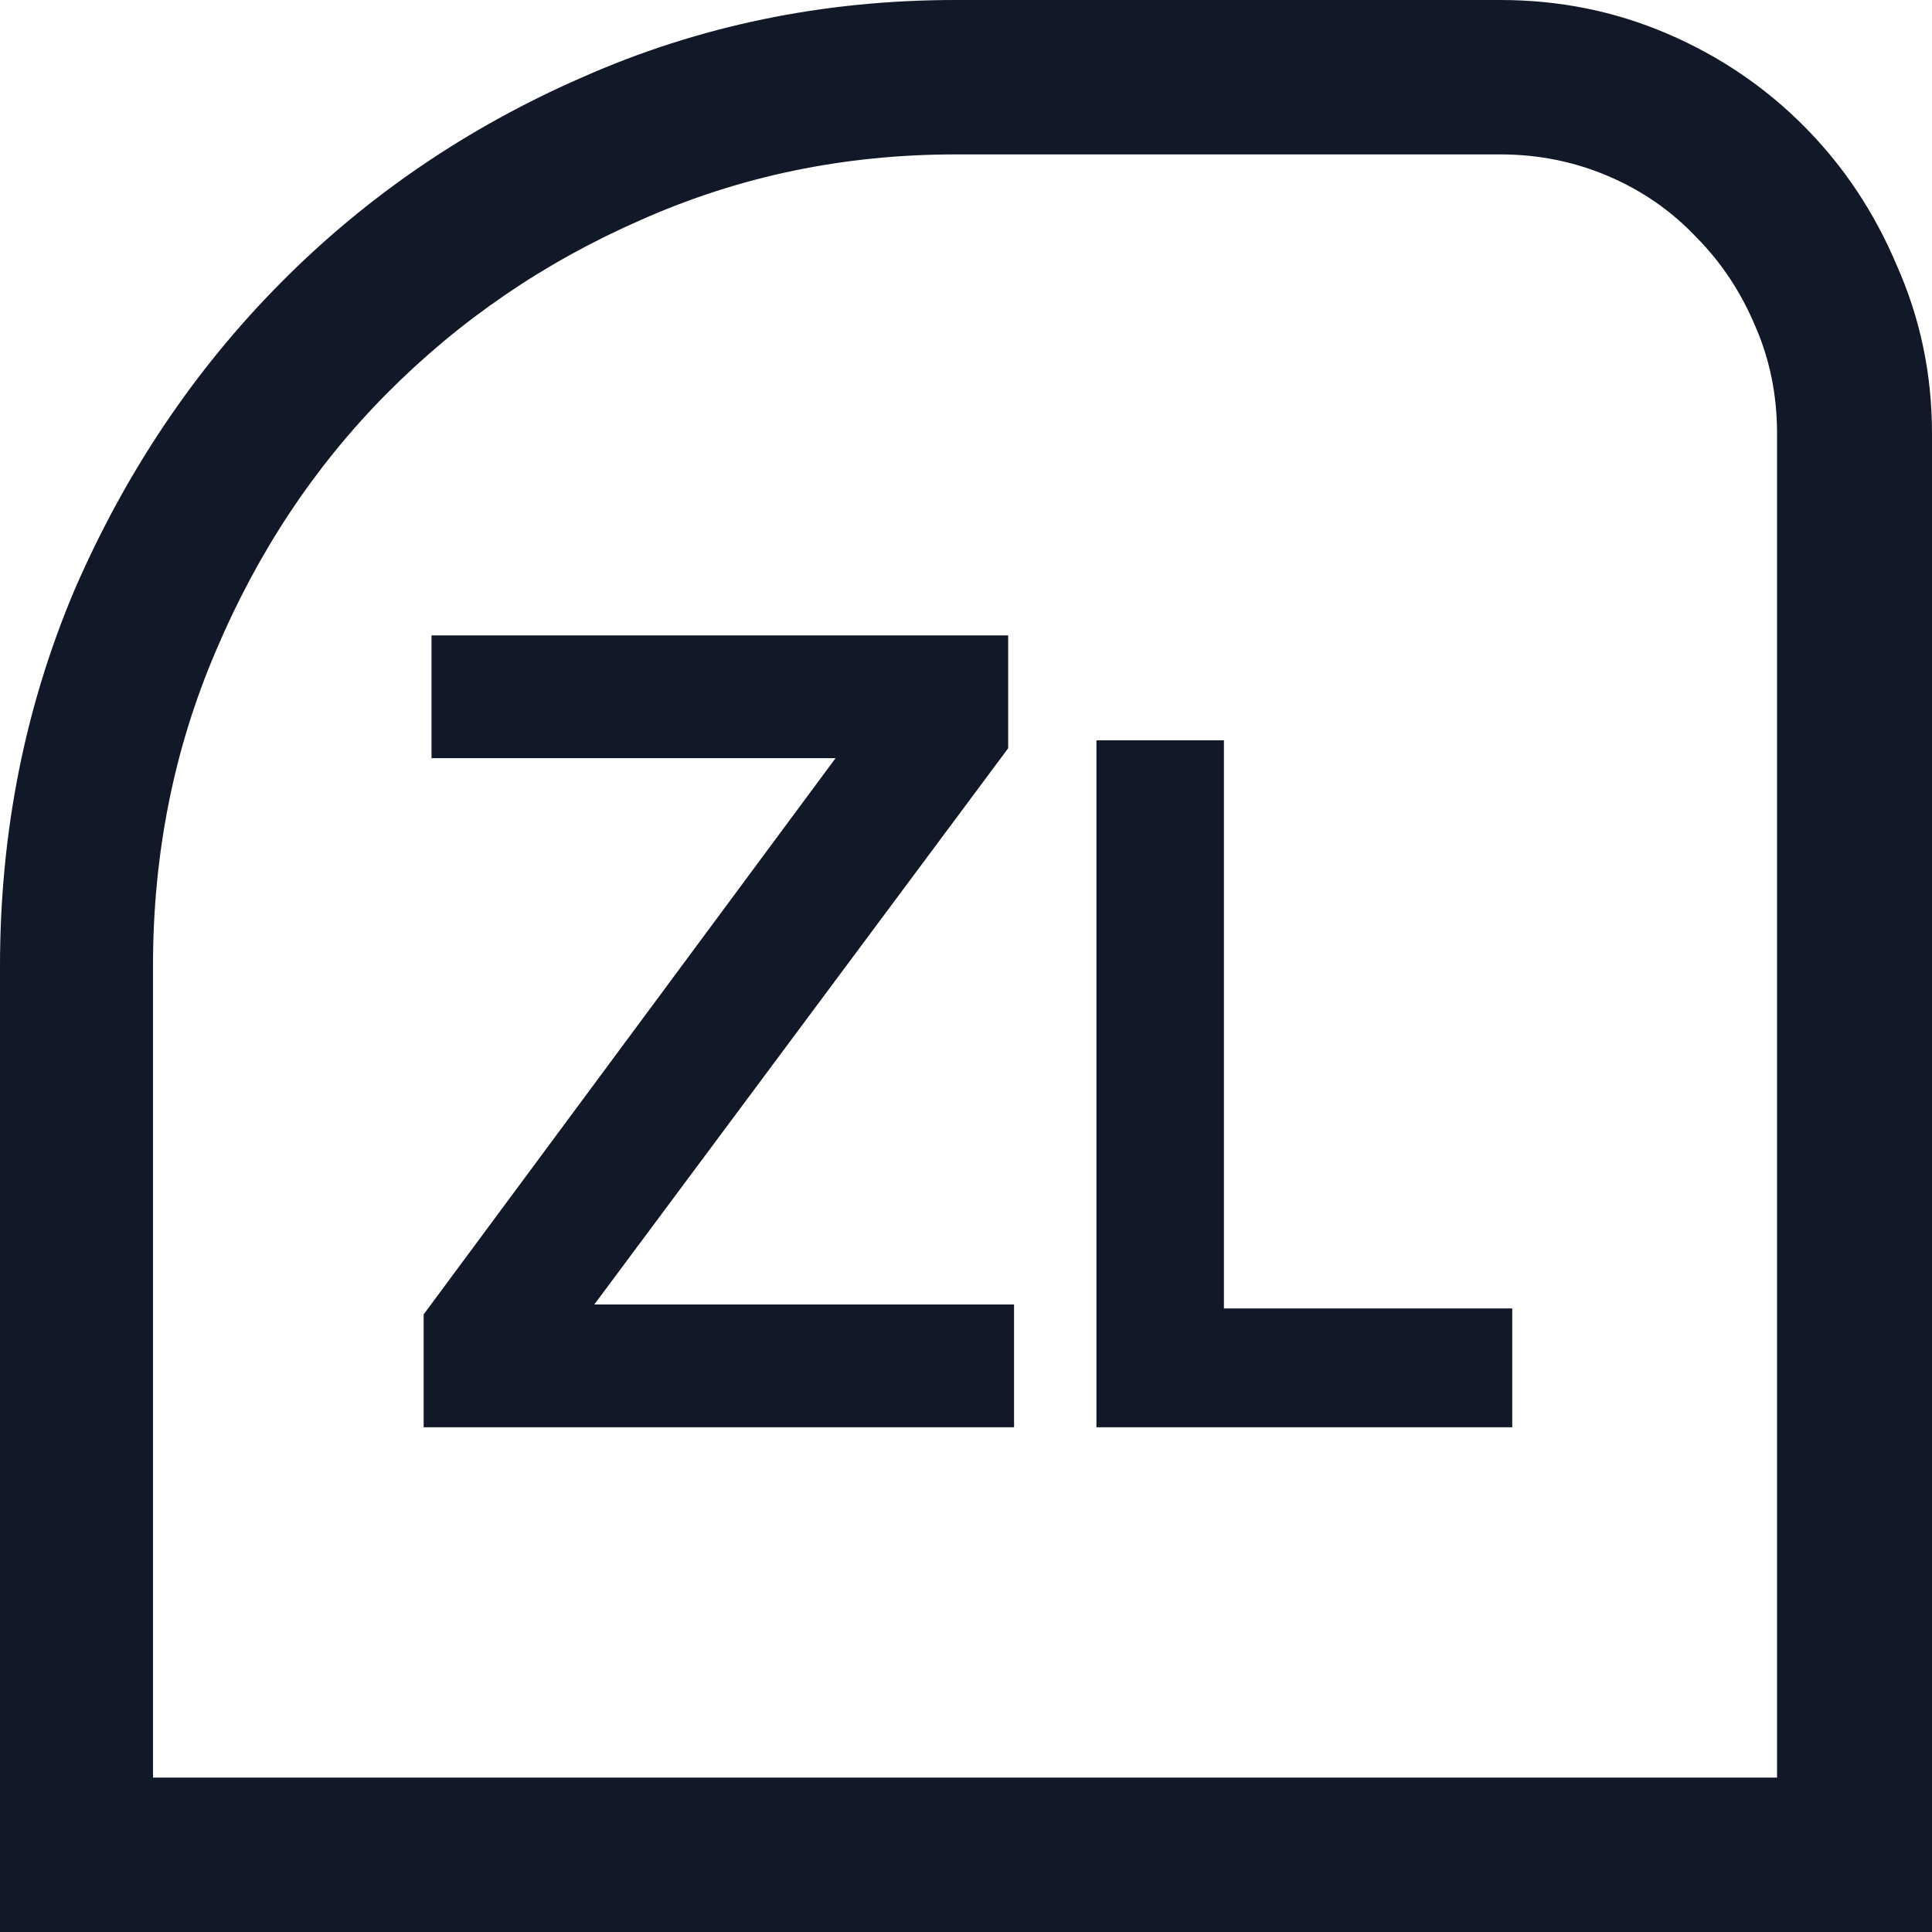 <svg width="64" height="64" viewBox="0 0 64 64" fill="none" xmlns="http://www.w3.org/2000/svg">
<g clip-path="url(#clip0_1008_128)">
<path d="M40.544 24.525V43.344H50.095V47.279H36.321V24.525H40.544ZM33.592 47.279H14.034V43.541L27.679 25.115H14.294V21.049H33.397V24.787L19.687 43.213H33.592V47.279ZM31.643 0H49.706C51.655 0 53.496 0.372 55.228 1.115C56.961 1.858 58.477 2.885 59.777 4.197C61.076 5.508 62.094 7.038 62.831 8.787C63.61 10.536 64 12.393 64 14.361V64H0V32C0 27.585 0.823 23.432 2.469 19.541C4.158 15.65 6.432 12.262 9.291 9.377C12.15 6.492 15.486 4.219 19.297 2.557C23.153 0.852 27.268 0 31.643 0ZM49.706 5.115H31.643C27.961 5.115 24.495 5.836 21.247 7.279C18.041 8.678 15.226 10.601 12.8 13.049C10.418 15.454 8.533 18.295 7.147 21.574C5.761 24.809 5.068 28.284 5.068 32V58.885H58.867V14.361C58.867 13.093 58.629 11.913 58.152 10.82C57.676 9.683 57.026 8.699 56.203 7.869C55.38 6.995 54.405 6.317 53.279 5.836C52.153 5.355 50.962 5.115 49.706 5.115Z" fill="#111827"/>
</g>
<defs>
<clipPath id="clip0_1008_128">
<rect width="64" height="64" fill="white"/>
</clipPath>
</defs>
</svg>
